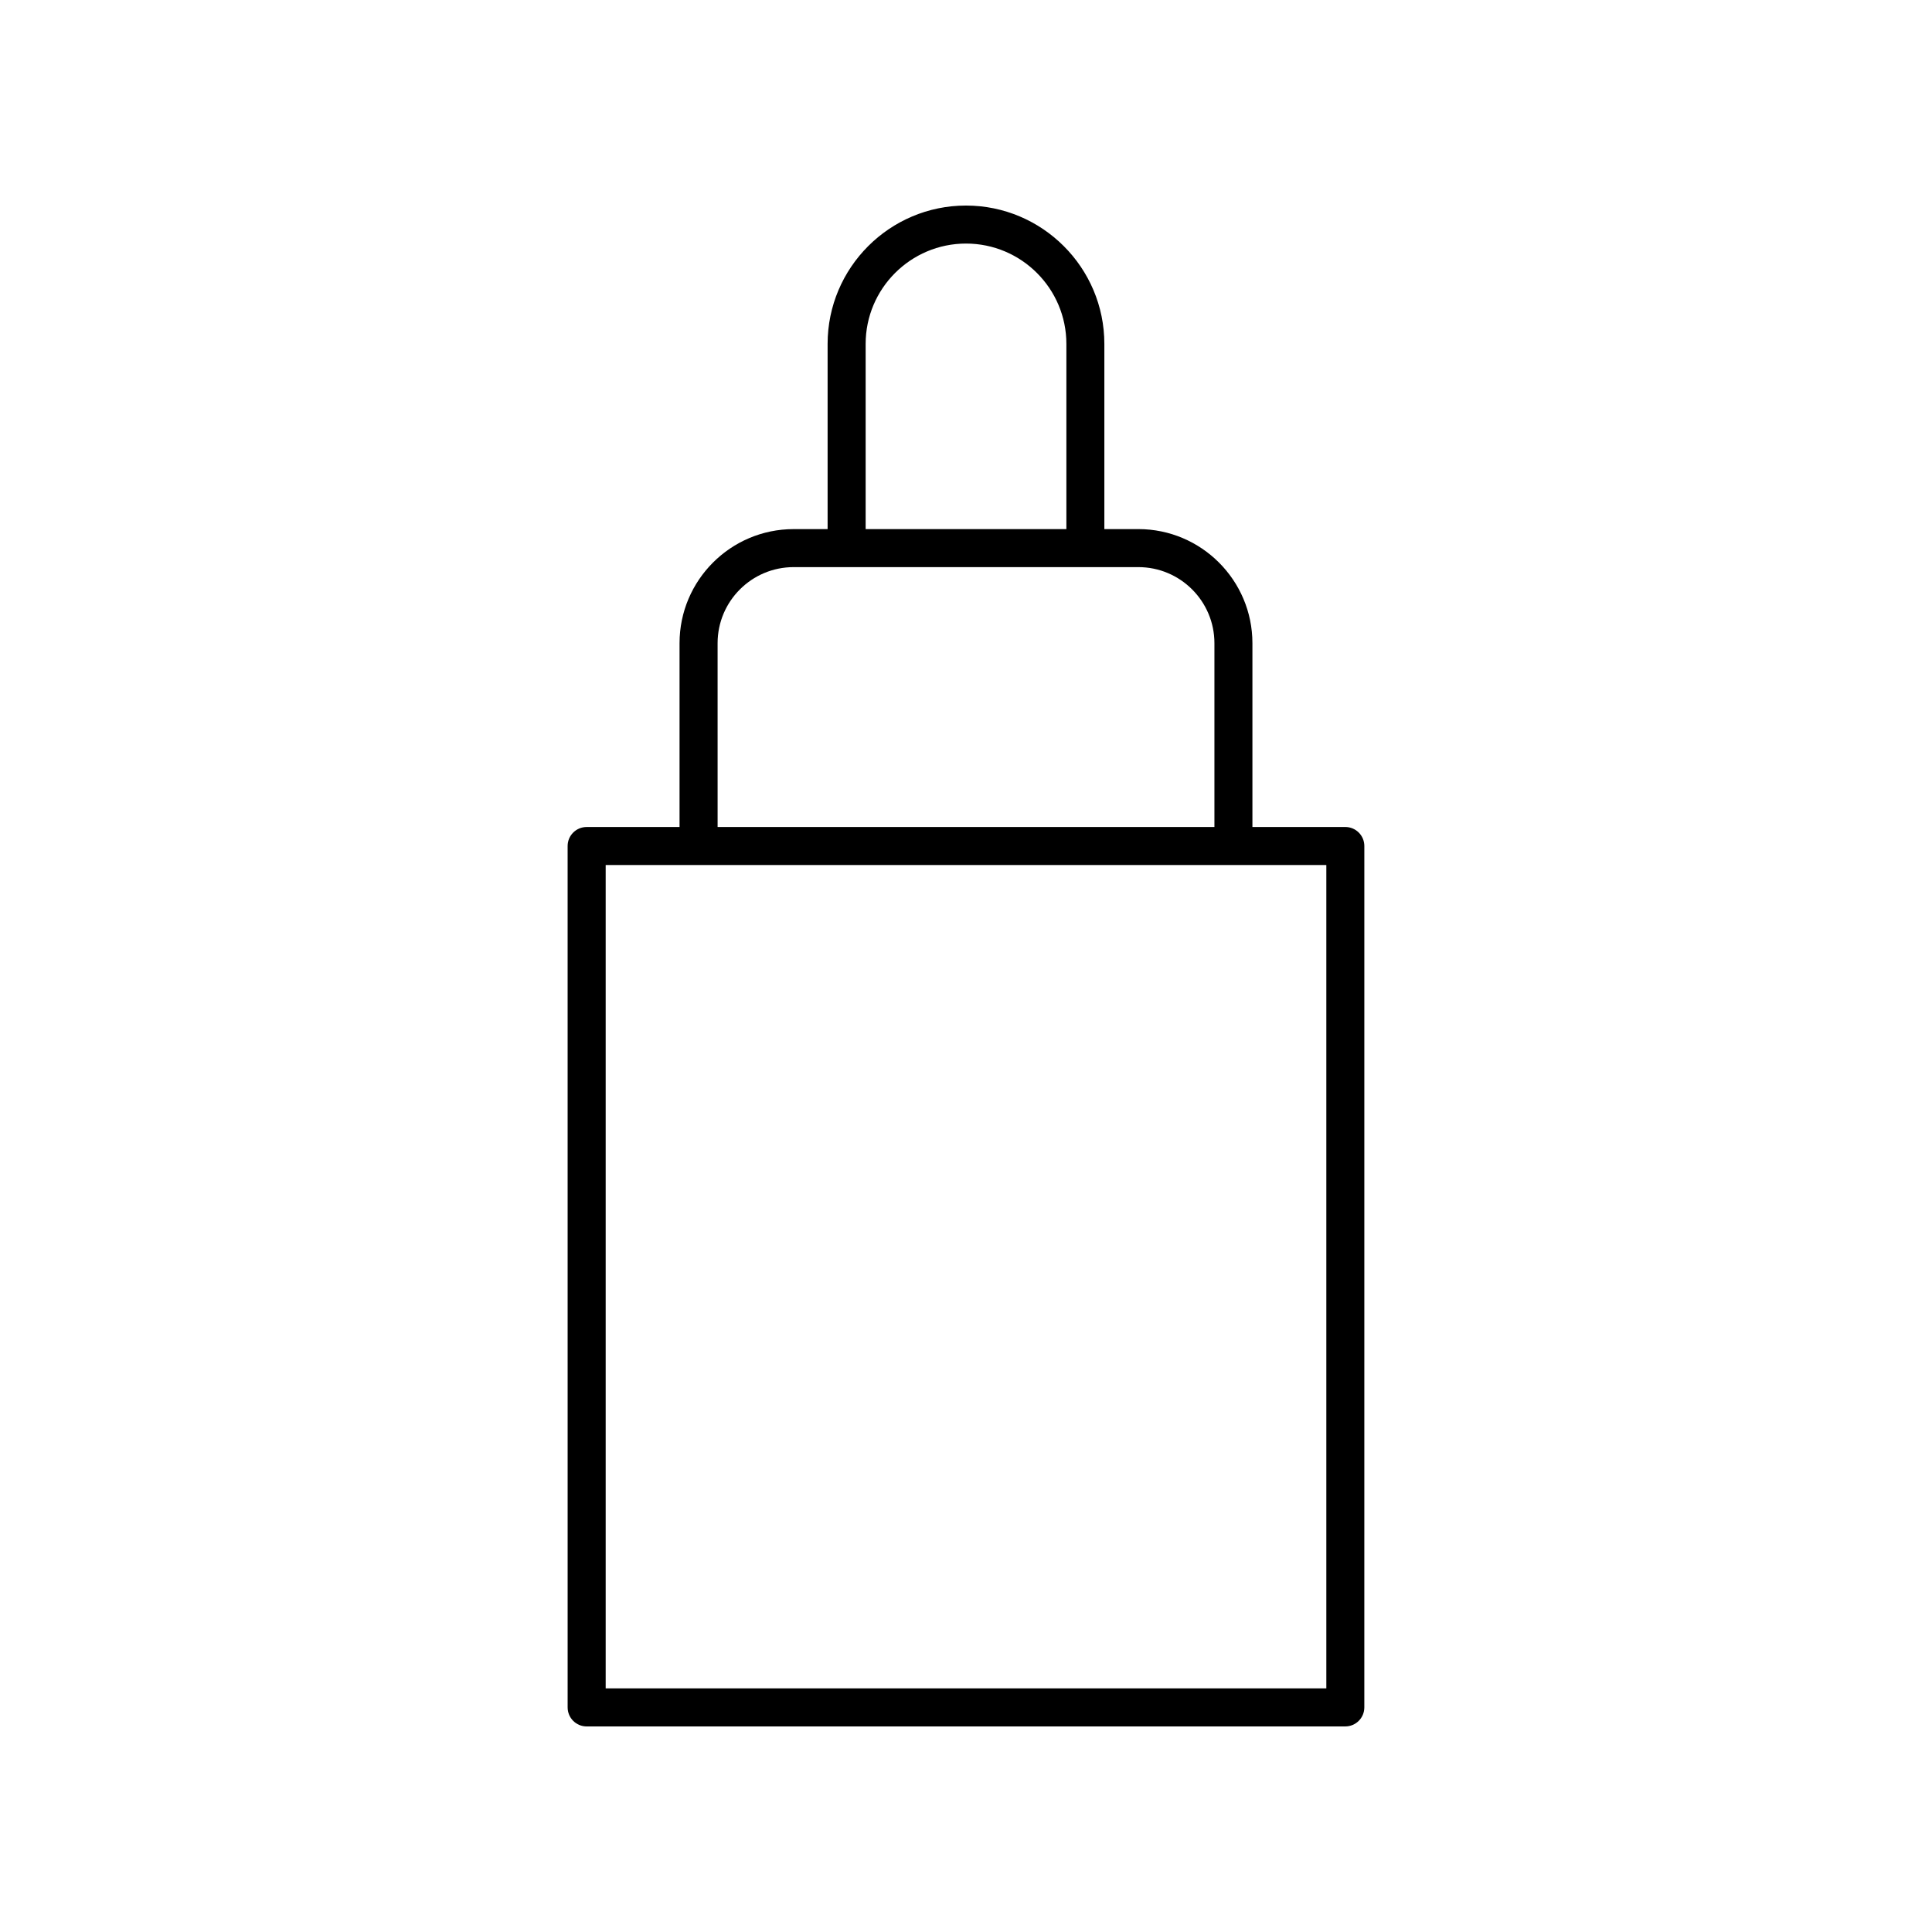 <?xml version="1.0" encoding="UTF-8"?>
<!-- Uploaded to: SVG Repo, www.svgrepo.com, Generator: SVG Repo Mixer Tools -->
<svg fill="#000000" width="800px" height="800px" version="1.1" viewBox="144 144 512 512" xmlns="http://www.w3.org/2000/svg">
 <path d="m299.47 601.52h201.05c2.781 0 5.039-2.254 5.039-5.039l0.004-228.28c0-2.781-2.254-5.039-5.039-5.039h-24.621v-48.715c0-16.668-13.559-30.23-30.23-30.23h-9.008v-49.074c0.004-20.219-16.449-36.668-36.668-36.668-20.223 0-36.672 16.449-36.672 36.672v49.074h-9.008c-16.668 0-30.23 13.559-30.23 30.23v48.715h-24.621c-2.781 0-5.039 2.254-5.039 5.039l0.004 228.28c0 2.781 2.254 5.039 5.035 5.039zm73.934-366.38c0-14.664 11.93-26.594 26.598-26.594s26.598 11.93 26.598 26.594v49.074l-53.195 0.004zm-39.234 79.305c0-11.113 9.039-20.152 20.152-20.152h91.359c11.113 0 20.152 9.039 20.152 20.152v48.715h-131.66zm-29.66 58.793h190.98v218.2h-190.98z"/>
</svg>